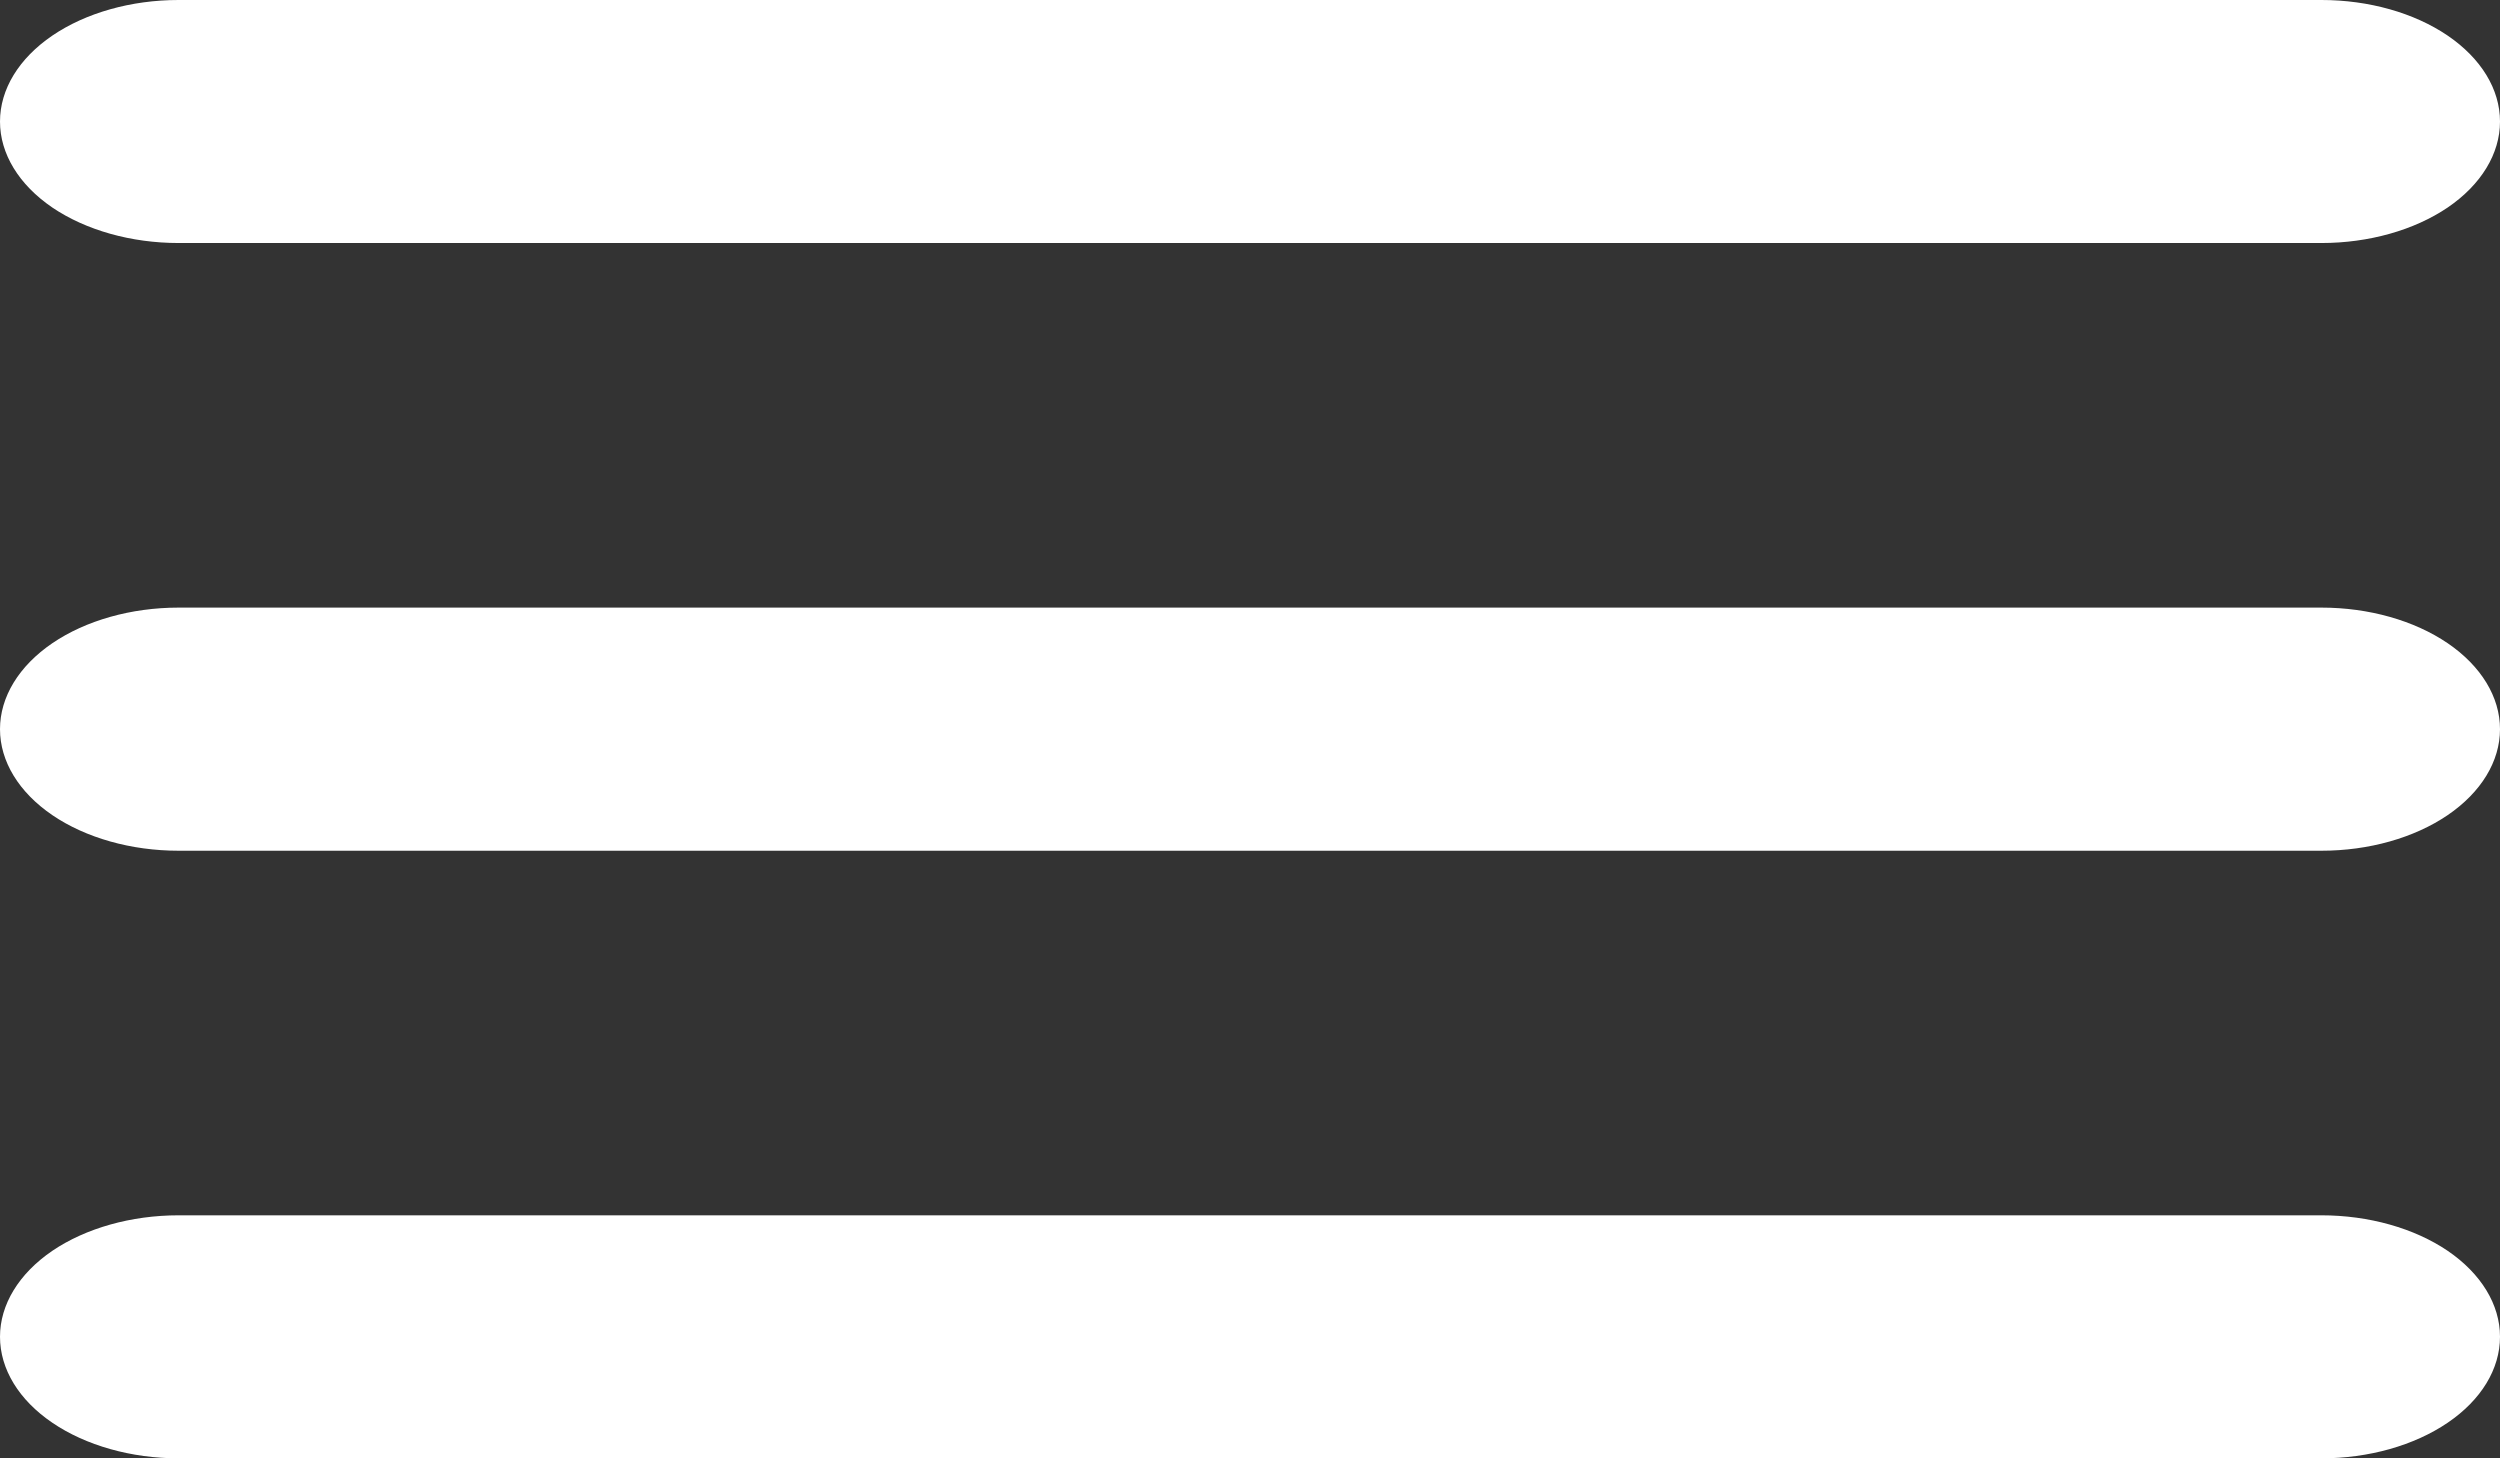 <svg width="24" height="14" viewBox="0 0 24 14" fill="none" xmlns="http://www.w3.org/2000/svg">
<rect x="0" y="0" width="24" height="14" fill="#333333" stroke="none"/>
<path fill-rule="evenodd" clip-rule="evenodd" d="M0 1.167C0 0.857 0.181 0.561 0.502 0.342C0.824 0.123 1.26 0 1.714 0H22.286C22.74 0 23.176 0.123 23.498 0.342C23.819 0.561 24 0.857 24 1.167C24 1.476 23.819 1.773 23.498 1.992C23.176 2.21 22.74 2.333 22.286 2.333H1.714C1.26 2.333 0.824 2.21 0.502 1.992C0.181 1.773 0 1.476 0 1.167ZM0 7C0 6.691 0.181 6.394 0.502 6.175C0.824 5.956 1.26 5.833 1.714 5.833H22.286C22.74 5.833 23.176 5.956 23.498 6.175C23.819 6.394 24 6.691 24 7C24 7.309 23.819 7.606 23.498 7.825C23.176 8.044 22.74 8.167 22.286 8.167H1.714C1.26 8.167 0.824 8.044 0.502 7.825C0.181 7.606 0 7.309 0 7ZM0 12.833C0 12.524 0.181 12.227 0.502 12.008C0.824 11.79 1.26 11.667 1.714 11.667H22.286C22.74 11.667 23.176 11.79 23.498 12.008C23.819 12.227 24 12.524 24 12.833C24 13.143 23.819 13.44 23.498 13.658C23.176 13.877 22.74 14 22.286 14H1.714C1.26 14 0.824 13.877 0.502 13.658C0.181 13.44 0 13.143 0 12.833Z" fill="white"/>
</svg>
